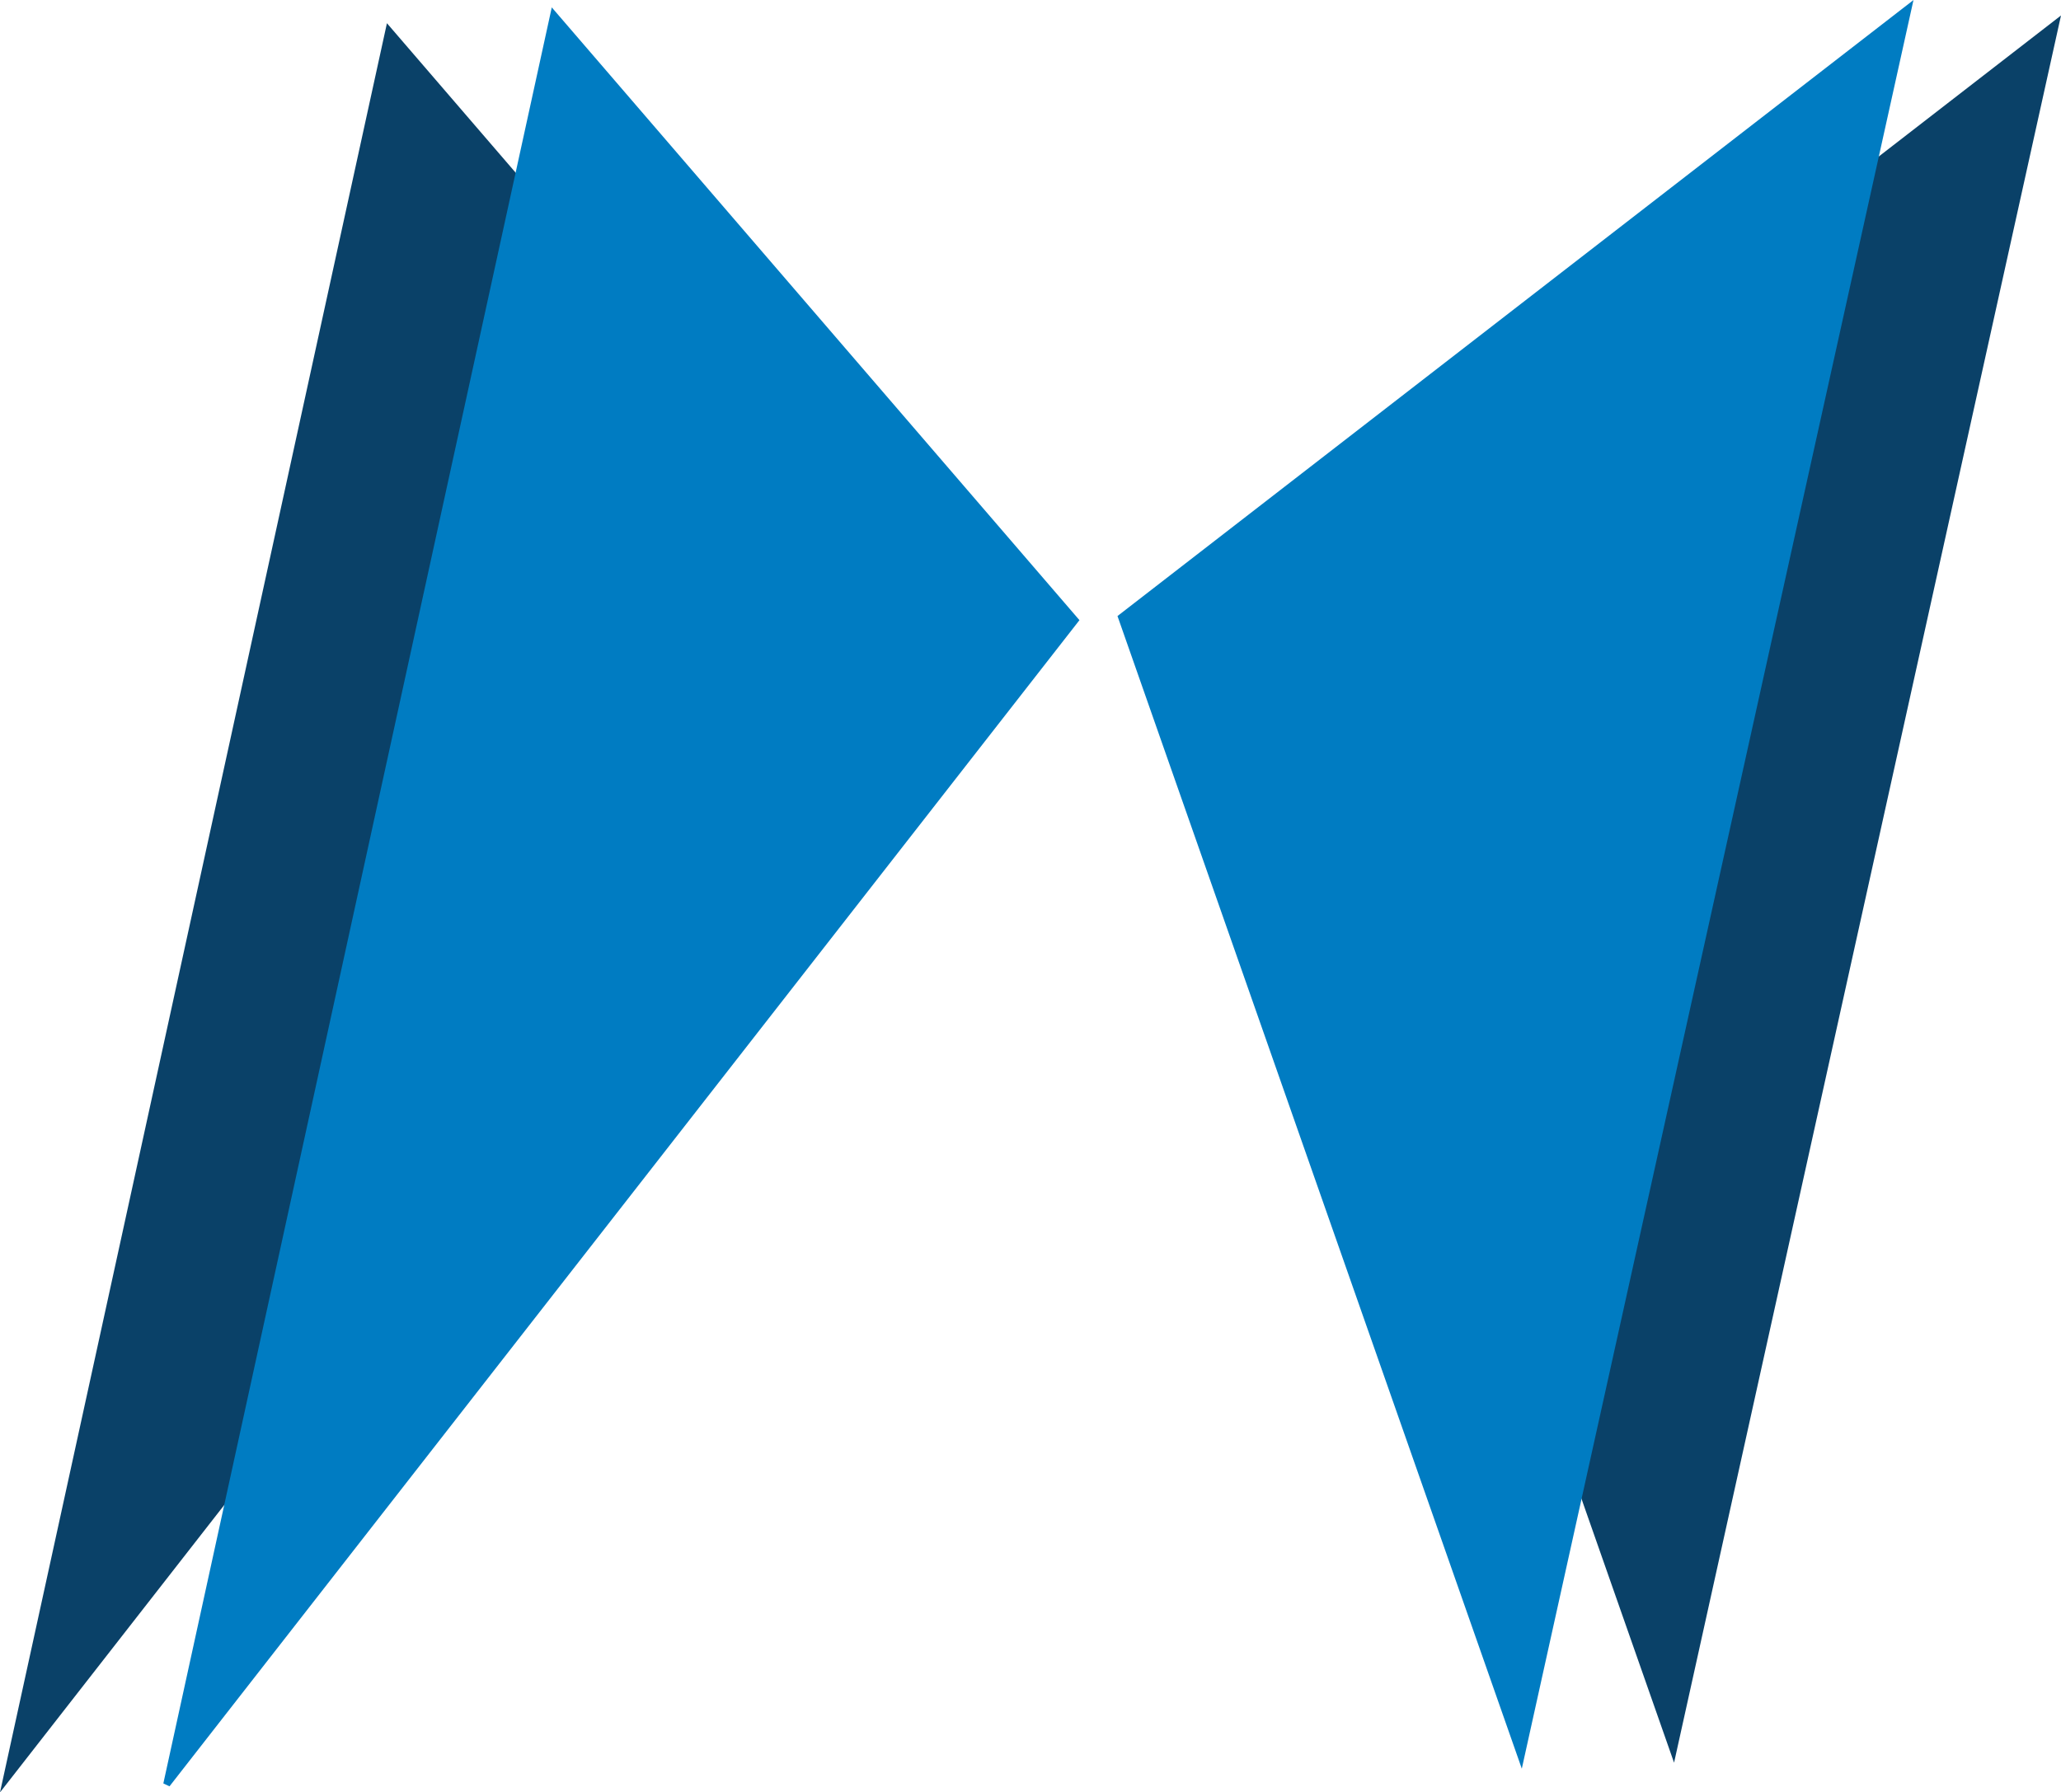 <svg xmlns="http://www.w3.org/2000/svg" viewBox="0 0 82.56 71.81"><defs><style>.cls-1{fill:#0A4168;}.cls-2{fill:#007cc2;stroke:#007cc2;stroke-miterlimit:3.86;stroke-width:0.28px;}</style></defs><title>Asset 1</title><g id="Layer_2" data-name="Layer 2"><g id="Layer_1-2" data-name="Layer 1"><polygon class="cls-1" points="51.06 25 82.56 0.62 67.06 70.62 51.06 25 51.06 25"/><polygon class="cls-1" points="15.5 0.93 36.38 25.18 0 71.81 15.5 0.93 15.5 0.93"/><polygon class="cls-2" points="44.93 24.73 76.43 0.35 60.93 70.35 44.93 24.73 44.93 24.73"/><polygon class="cls-2" points="22.18 0.6 43.06 24.85 6.68 71.48 22.18 0.6 22.18 0.6"/></g></g></svg>